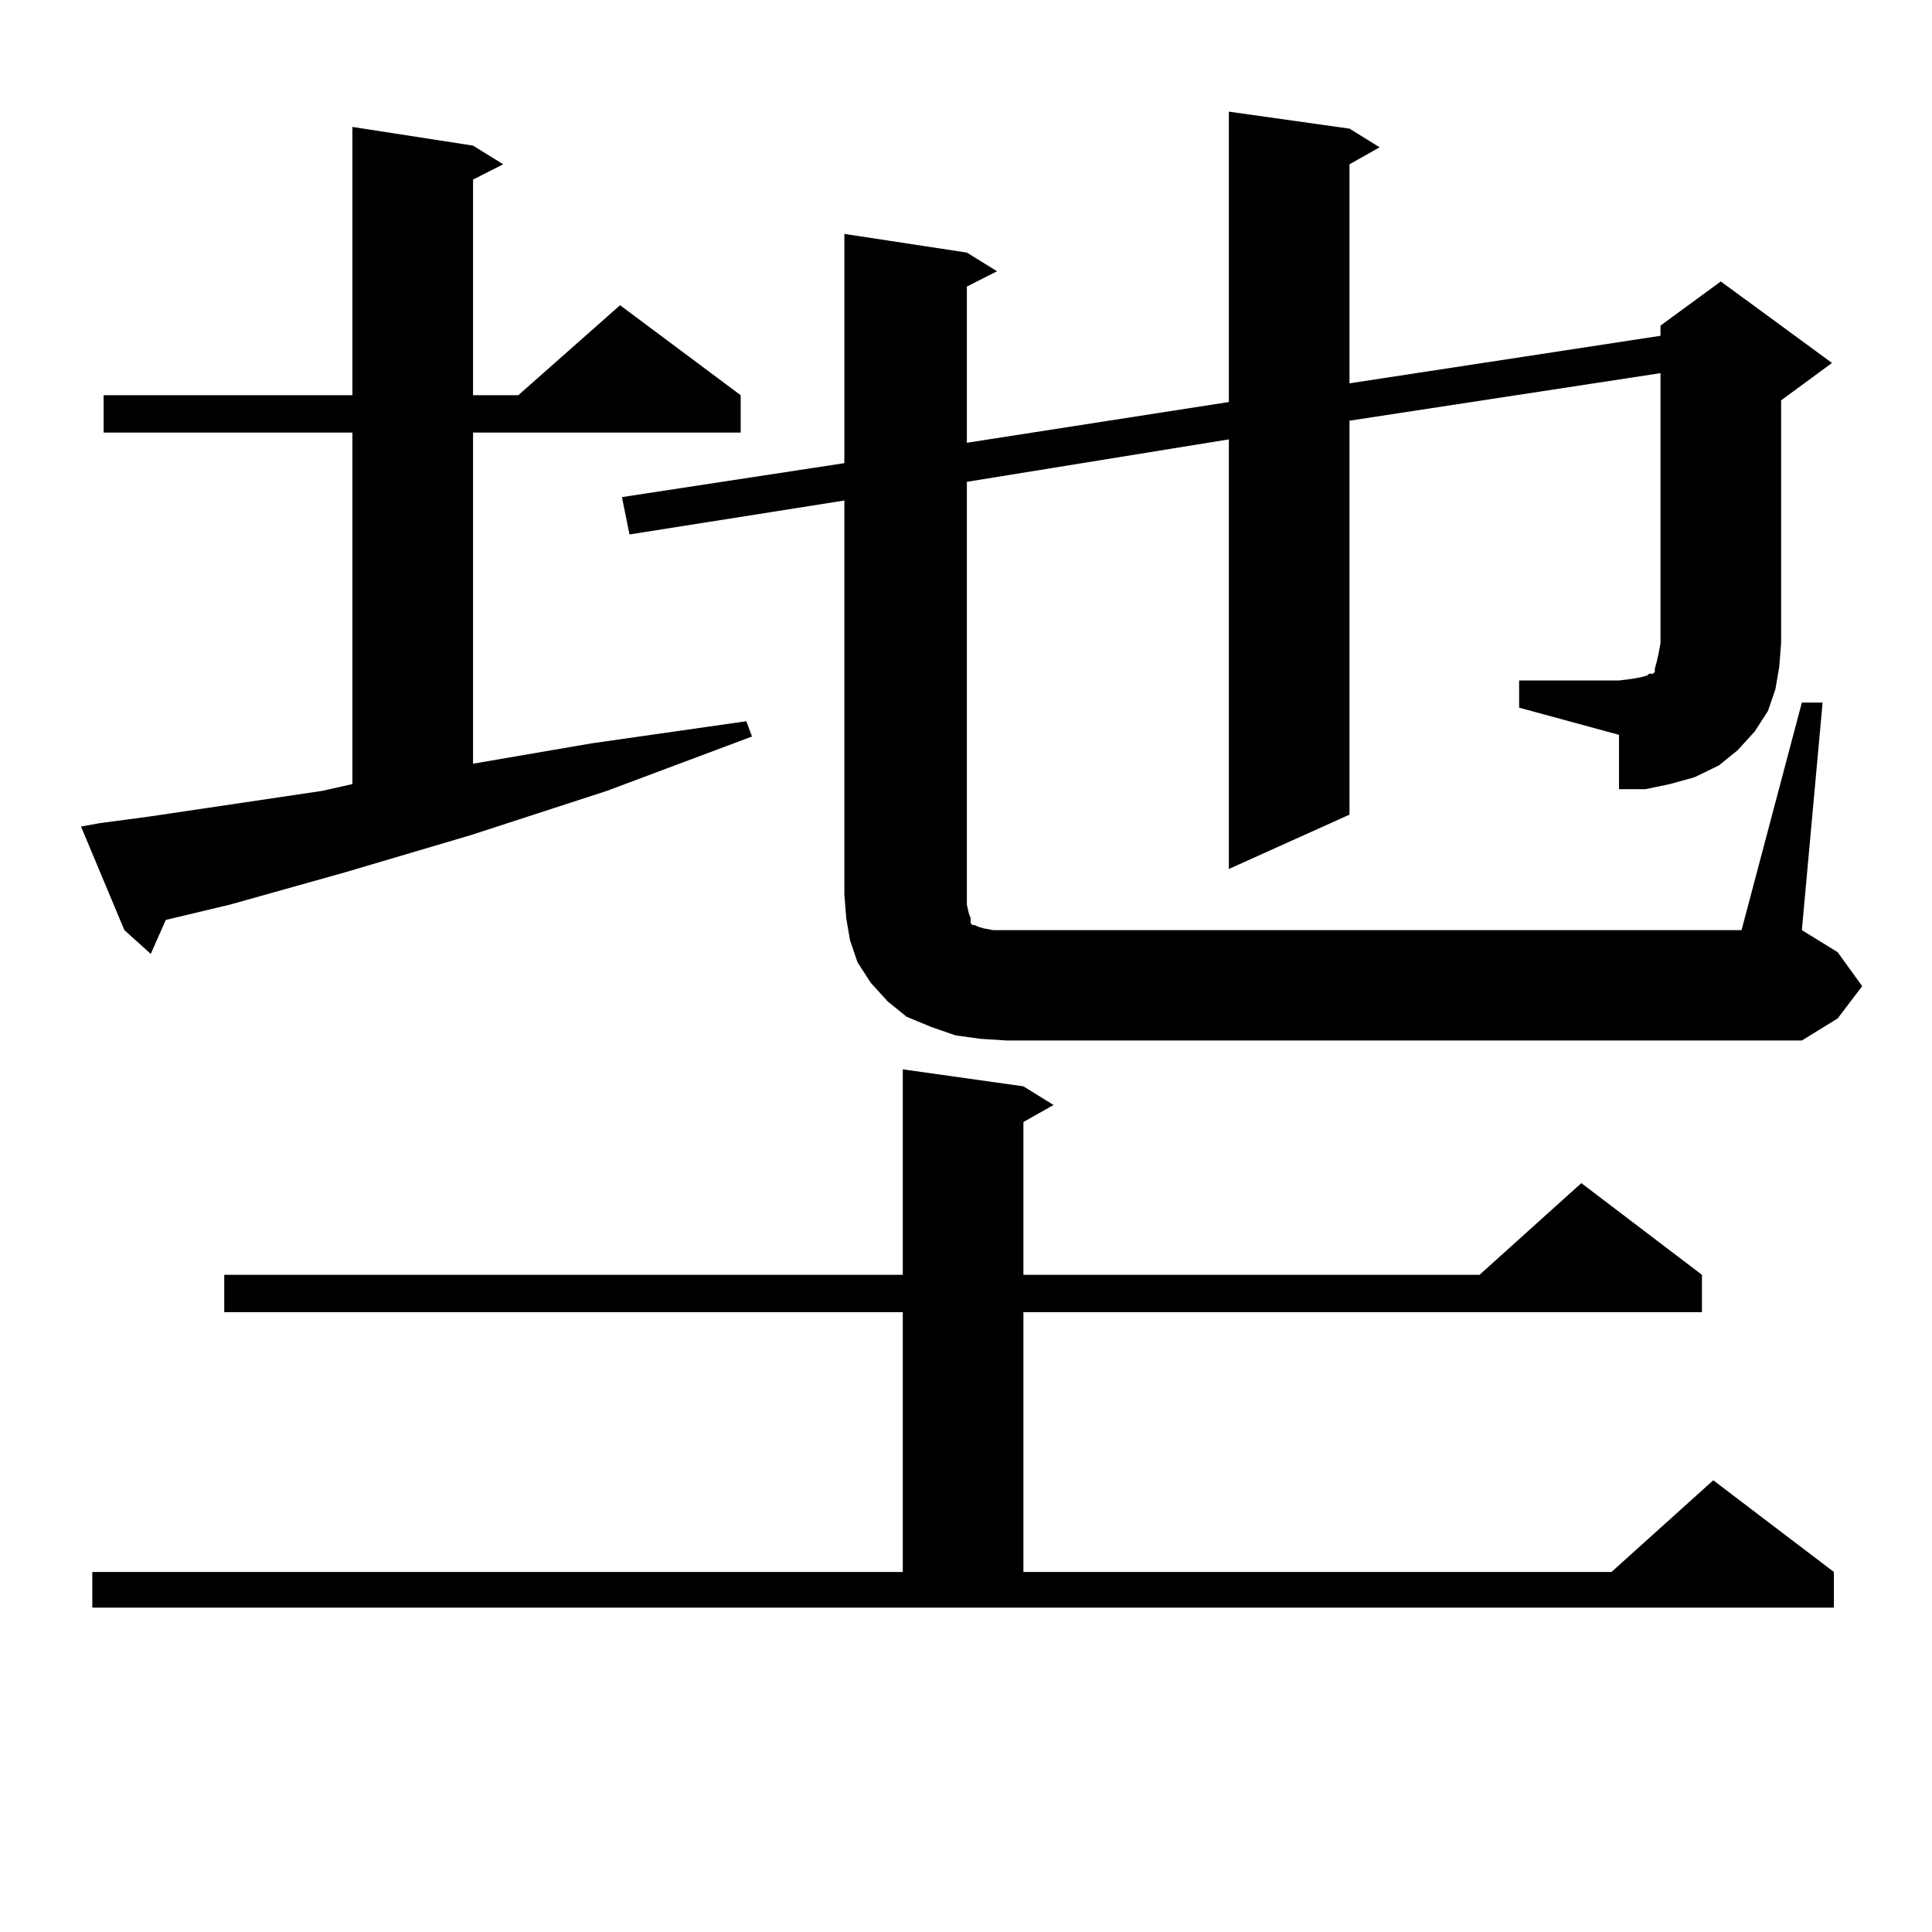 <?xml version="1.0" encoding="utf-8"?>
<!-- Generator: Adobe Illustrator 16.0.0, SVG Export Plug-In . SVG Version: 6.00 Build 0)  -->
<!DOCTYPE svg PUBLIC "-//W3C//DTD SVG 1.1//EN" "http://www.w3.org/Graphics/SVG/1.1/DTD/svg11.dtd">
<svg version="1.1" id="图层_1" xmlns="http://www.w3.org/2000/svg" xmlns:xlink="http://www.w3.org/1999/xlink" x="0px" y="0px"
	 width="1000px" height="1000px" viewBox="0 0 1000 1000" enable-background="new 0 0 1000 1000" xml:space="preserve">
<path d="M51.682,426.051l26.341-3.516l88.778-13.184l15.609-3.516V223.902H53.633v-19.336h128.777V65.699l62.437,9.668l15.609,9.668
	l-15.609,7.91v111.621h23.414l52.682-46.582l62.438,46.582v19.336H244.848v171.387l61.462-10.547l79.998-11.426l2.927,7.91
	l-75.12,28.125l-70.242,22.852l-65.364,19.336l-59.511,16.699l-33.17,7.91l-7.805,17.578l-13.658-12.305l-22.438-53.613
	L51.682,426.051z M47.78,813.648h419.501V679.176h-351.21V659.84h351.21V553.492l62.438,8.789l15.609,9.668l-15.609,8.789v79.102
	h236.092l52.682-47.461l62.438,47.461v19.336H529.719v134.473h304.383l52.682-47.461l62.438,47.461v18.457H47.78V813.648z
	 M786.298,352.223h51.706l6.829-0.879l4.878-0.879l2.927-0.879l0.976-0.879h1.951l0.976-0.879v-1.758l0.976-3.516l0.976-4.395
	l0.976-5.273V193.141L698.495,217.75v203.906l-62.438,28.125V227.418l-135.606,21.973v218.848l0.976,4.395l0.976,2.637v2.637
	l0.976,0.879h0.976l1.951,0.879l2.927,0.879l4.878,0.879h6.829h380.479l31.219-117.773h10.731l-10.731,117.773l18.536,11.426
	l12.683,17.578l-12.683,16.699l-18.536,11.426H520.938l-13.658-0.879l-12.683-1.758l-12.683-4.395l-12.683-5.273l-9.756-7.91
	l-8.78-9.668l-6.829-10.547l-3.902-11.426l-1.951-11.426l-0.976-12.305V259.059l-111.217,17.578l-3.902-19.336l115.119-17.578
	V121.07l63.413,9.668l15.609,9.668l-15.609,7.91v80.859l135.606-21.094V57.789l62.438,8.789l15.609,9.668l-15.609,8.789v113.379
	l160.972-24.609v-5.273l31.219-22.852l57.56,42.188l-26.341,19.336v125.684l-0.976,12.305l-1.951,11.426l-3.902,11.426
	l-6.829,10.547l-8.78,9.668l-9.756,7.91l-12.683,6.152l-12.683,3.516l-12.683,2.637h-13.658v-28.125l-51.706-14.063V352.223z"/>
</svg>
